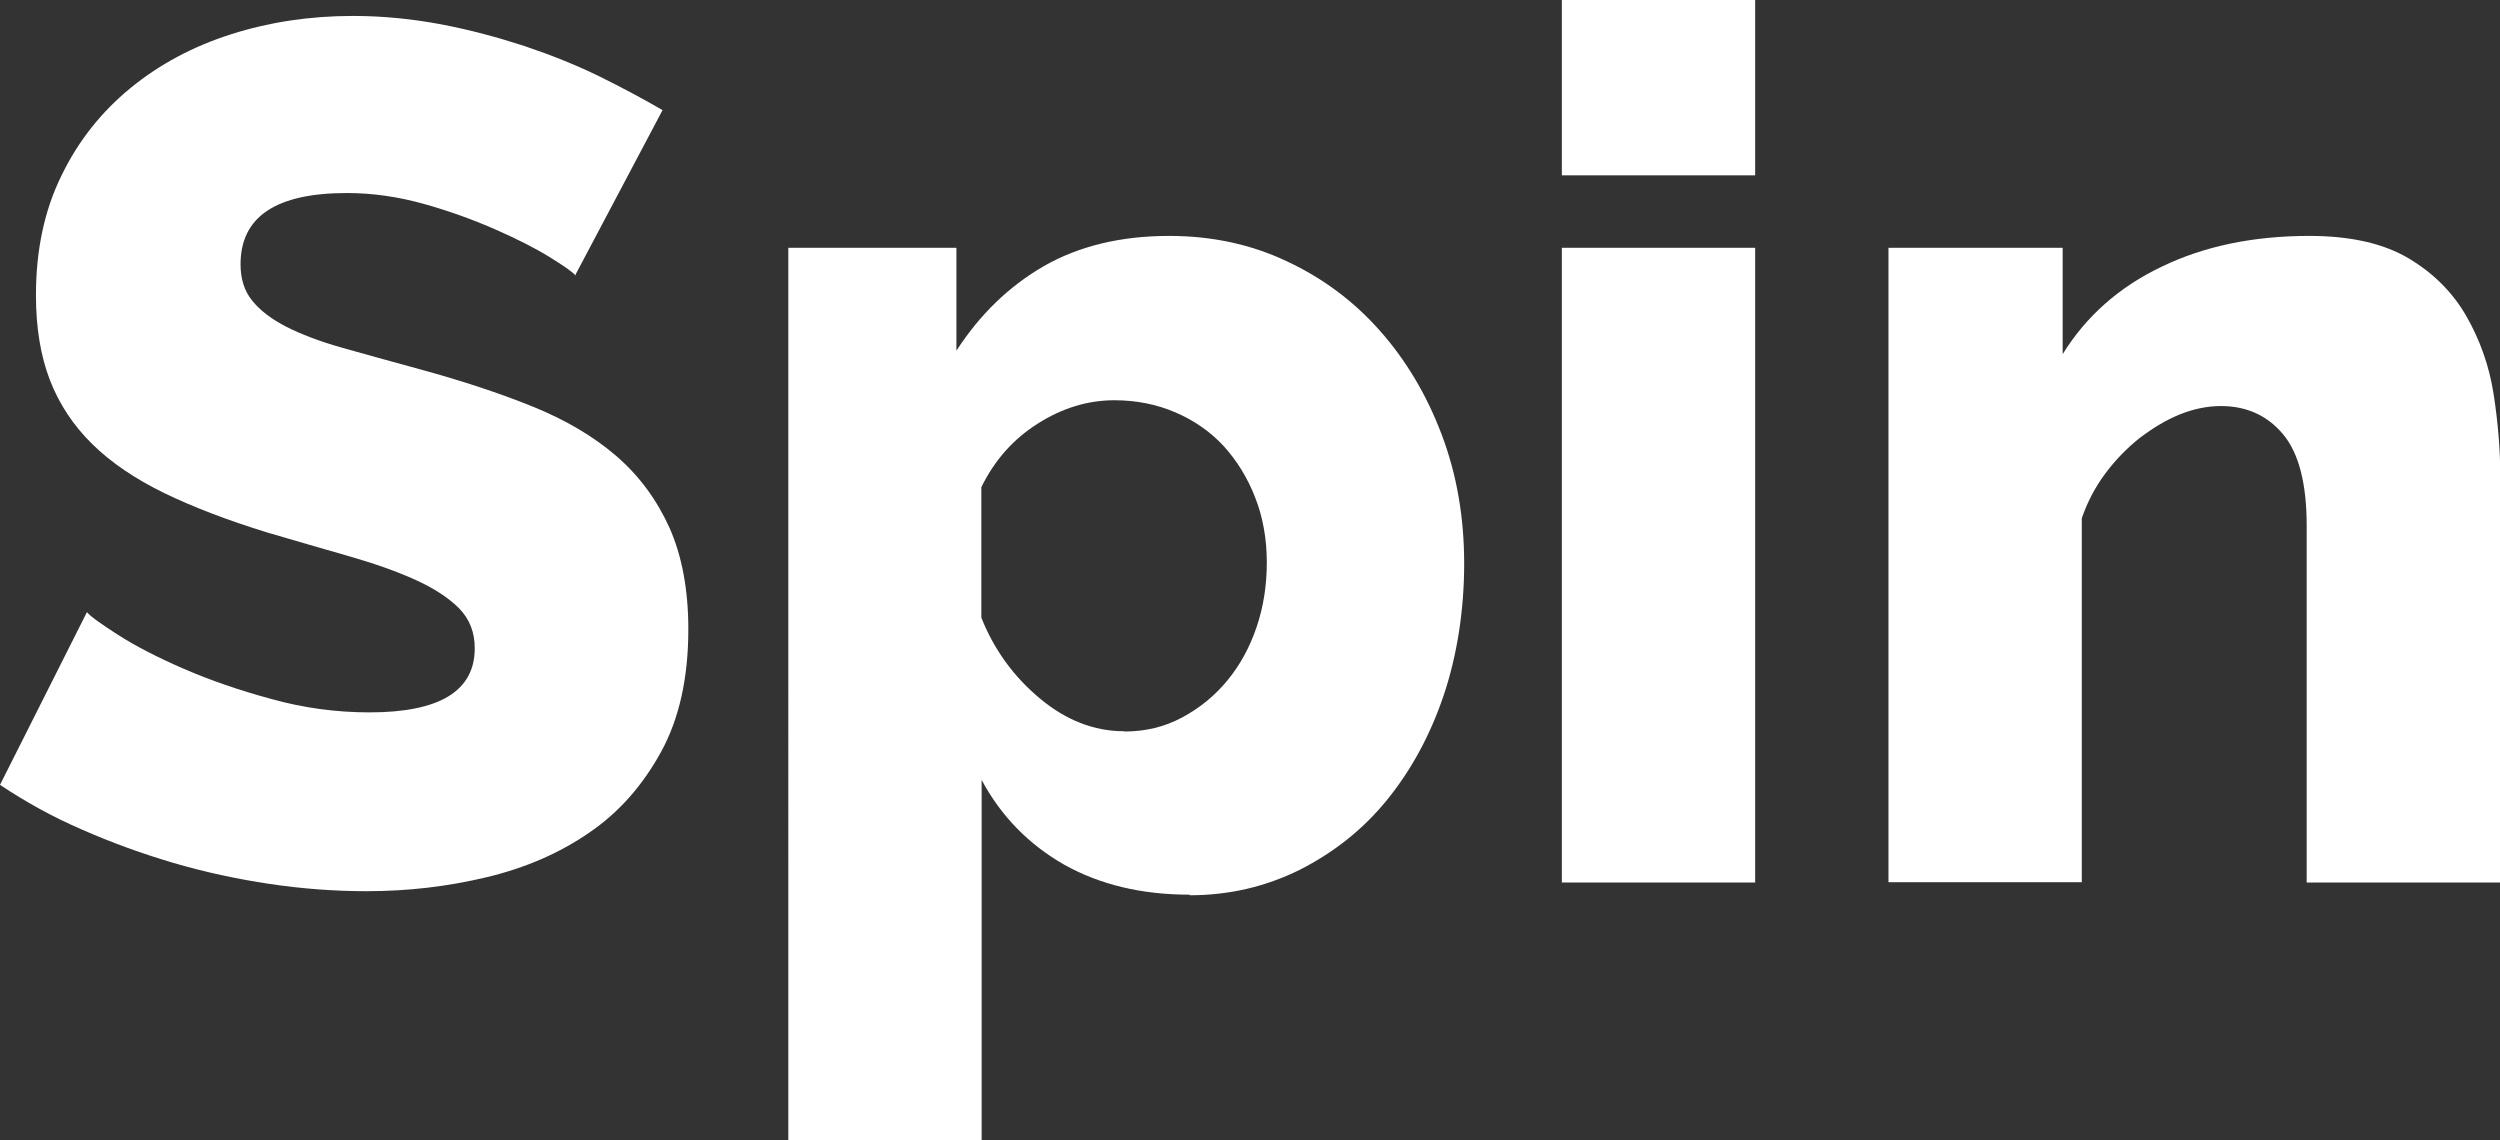 <?xml version="1.0" encoding="UTF-8"?><svg id="Layer_2" xmlns="http://www.w3.org/2000/svg" viewBox="0 0 86.26 39.34"><rect x="0" y="0" width="86.26" height="39.34" fill="#333333" stroke="none"/><defs><style>.cls-1{fill:#fff;}</style></defs><g id="Layer_1-2"><g><path class="cls-1" d="M19.86,9.51c-.08-.11-.38-.32-.88-.63-.5-.31-1.13-.63-1.88-.96-.75-.33-1.57-.63-2.46-.88-.89-.25-1.78-.38-2.67-.38-2.45,0-3.67,.82-3.67,2.46,0,.5,.13,.92,.4,1.25,.26,.33,.65,.63,1.17,.9,.51,.26,1.16,.51,1.94,.73,.78,.22,1.68,.47,2.71,.75,1.42,.39,2.7,.81,3.84,1.27,1.14,.46,2.11,1.03,2.9,1.71,.79,.68,1.4,1.51,1.84,2.48,.43,.97,.65,2.14,.65,3.5,0,1.67-.31,3.08-.94,4.23-.63,1.15-1.45,2.09-2.48,2.79-1.03,.71-2.21,1.22-3.55,1.54s-2.71,.48-4.13,.48c-1.08,0-2.2-.08-3.34-.25-1.14-.17-2.25-.41-3.34-.73-1.08-.32-2.13-.7-3.15-1.15-1.02-.44-1.95-.96-2.82-1.54l3-5.96c.11,.14,.47,.4,1.08,.79,.61,.39,1.37,.78,2.27,1.17,.9,.39,1.91,.74,3.02,1.04,1.11,.31,2.24,.46,3.38,.46,2.42,0,3.63-.74,3.63-2.21,0-.56-.18-1.01-.54-1.38-.36-.36-.86-.69-1.5-.98-.64-.29-1.4-.56-2.27-.81-.88-.25-1.83-.53-2.86-.83-1.36-.42-2.54-.87-3.55-1.36-1-.49-1.83-1.05-2.48-1.69-.65-.64-1.14-1.38-1.46-2.21-.32-.83-.48-1.81-.48-2.92,0-1.56,.29-2.93,.88-4.13,.58-1.2,1.38-2.2,2.38-3.02,1-.82,2.16-1.44,3.48-1.86,1.32-.42,2.72-.63,4.19-.63,1.03,0,2.04,.1,3.05,.29,1,.19,1.96,.45,2.88,.75,.92,.31,1.77,.65,2.57,1.04,.79,.39,1.52,.78,2.19,1.17l-3,5.67Z"/><path class="cls-1" d="M41.05,30.87c-1.67,0-3.11-.35-4.34-1.04-1.22-.7-2.17-1.67-2.84-2.92v12.43h-6.67V8.55h5.8v3.55c.81-1.25,1.81-2.22,3.02-2.92,1.21-.69,2.65-1.04,4.32-1.04,1.47,0,2.83,.29,4.07,.88,1.24,.58,2.31,1.38,3.21,2.4,.9,1.02,1.61,2.21,2.13,3.59s.77,2.86,.77,4.44-.24,3.16-.71,4.55c-.47,1.39-1.13,2.59-1.96,3.61-.83,1.02-1.84,1.81-3,2.4-1.17,.58-2.43,.88-3.8,.88Zm-2.25-5.63c.72,0,1.38-.16,1.98-.48,.6-.32,1.12-.74,1.56-1.27,.44-.53,.78-1.15,1.02-1.86,.24-.71,.35-1.45,.35-2.23s-.13-1.55-.4-2.23c-.26-.68-.63-1.27-1.08-1.77-.46-.5-1.02-.89-1.67-1.17-.65-.28-1.36-.42-2.11-.42-.92,0-1.8,.27-2.65,.81s-1.49,1.27-1.94,2.19v4.5c.44,1.11,1.12,2.04,2.02,2.79,.9,.75,1.87,1.13,2.9,1.13Z"/><path class="cls-1" d="M53.89,6.05V0h6.67V6.05h-6.67Zm0,24.4V8.55h6.67V30.45h-6.67Z"/><path class="cls-1" d="M86.26,30.45h-6.67v-12.31c0-1.45-.27-2.5-.81-3.15-.54-.65-1.26-.98-2.15-.98-.47,0-.95,.1-1.42,.29-.47,.19-.93,.47-1.38,.81-.44,.35-.84,.76-1.19,1.23-.35,.47-.62,.99-.81,1.54v12.56h-6.67V8.55h6.01v3.67c.81-1.31,1.95-2.32,3.42-3.02,1.47-.71,3.17-1.06,5.09-1.06,1.42,0,2.56,.26,3.42,.77,.86,.51,1.53,1.18,2,2,.47,.82,.79,1.72,.94,2.69,.15,.97,.23,1.92,.23,2.84v14.02Z"/></g></g></svg>